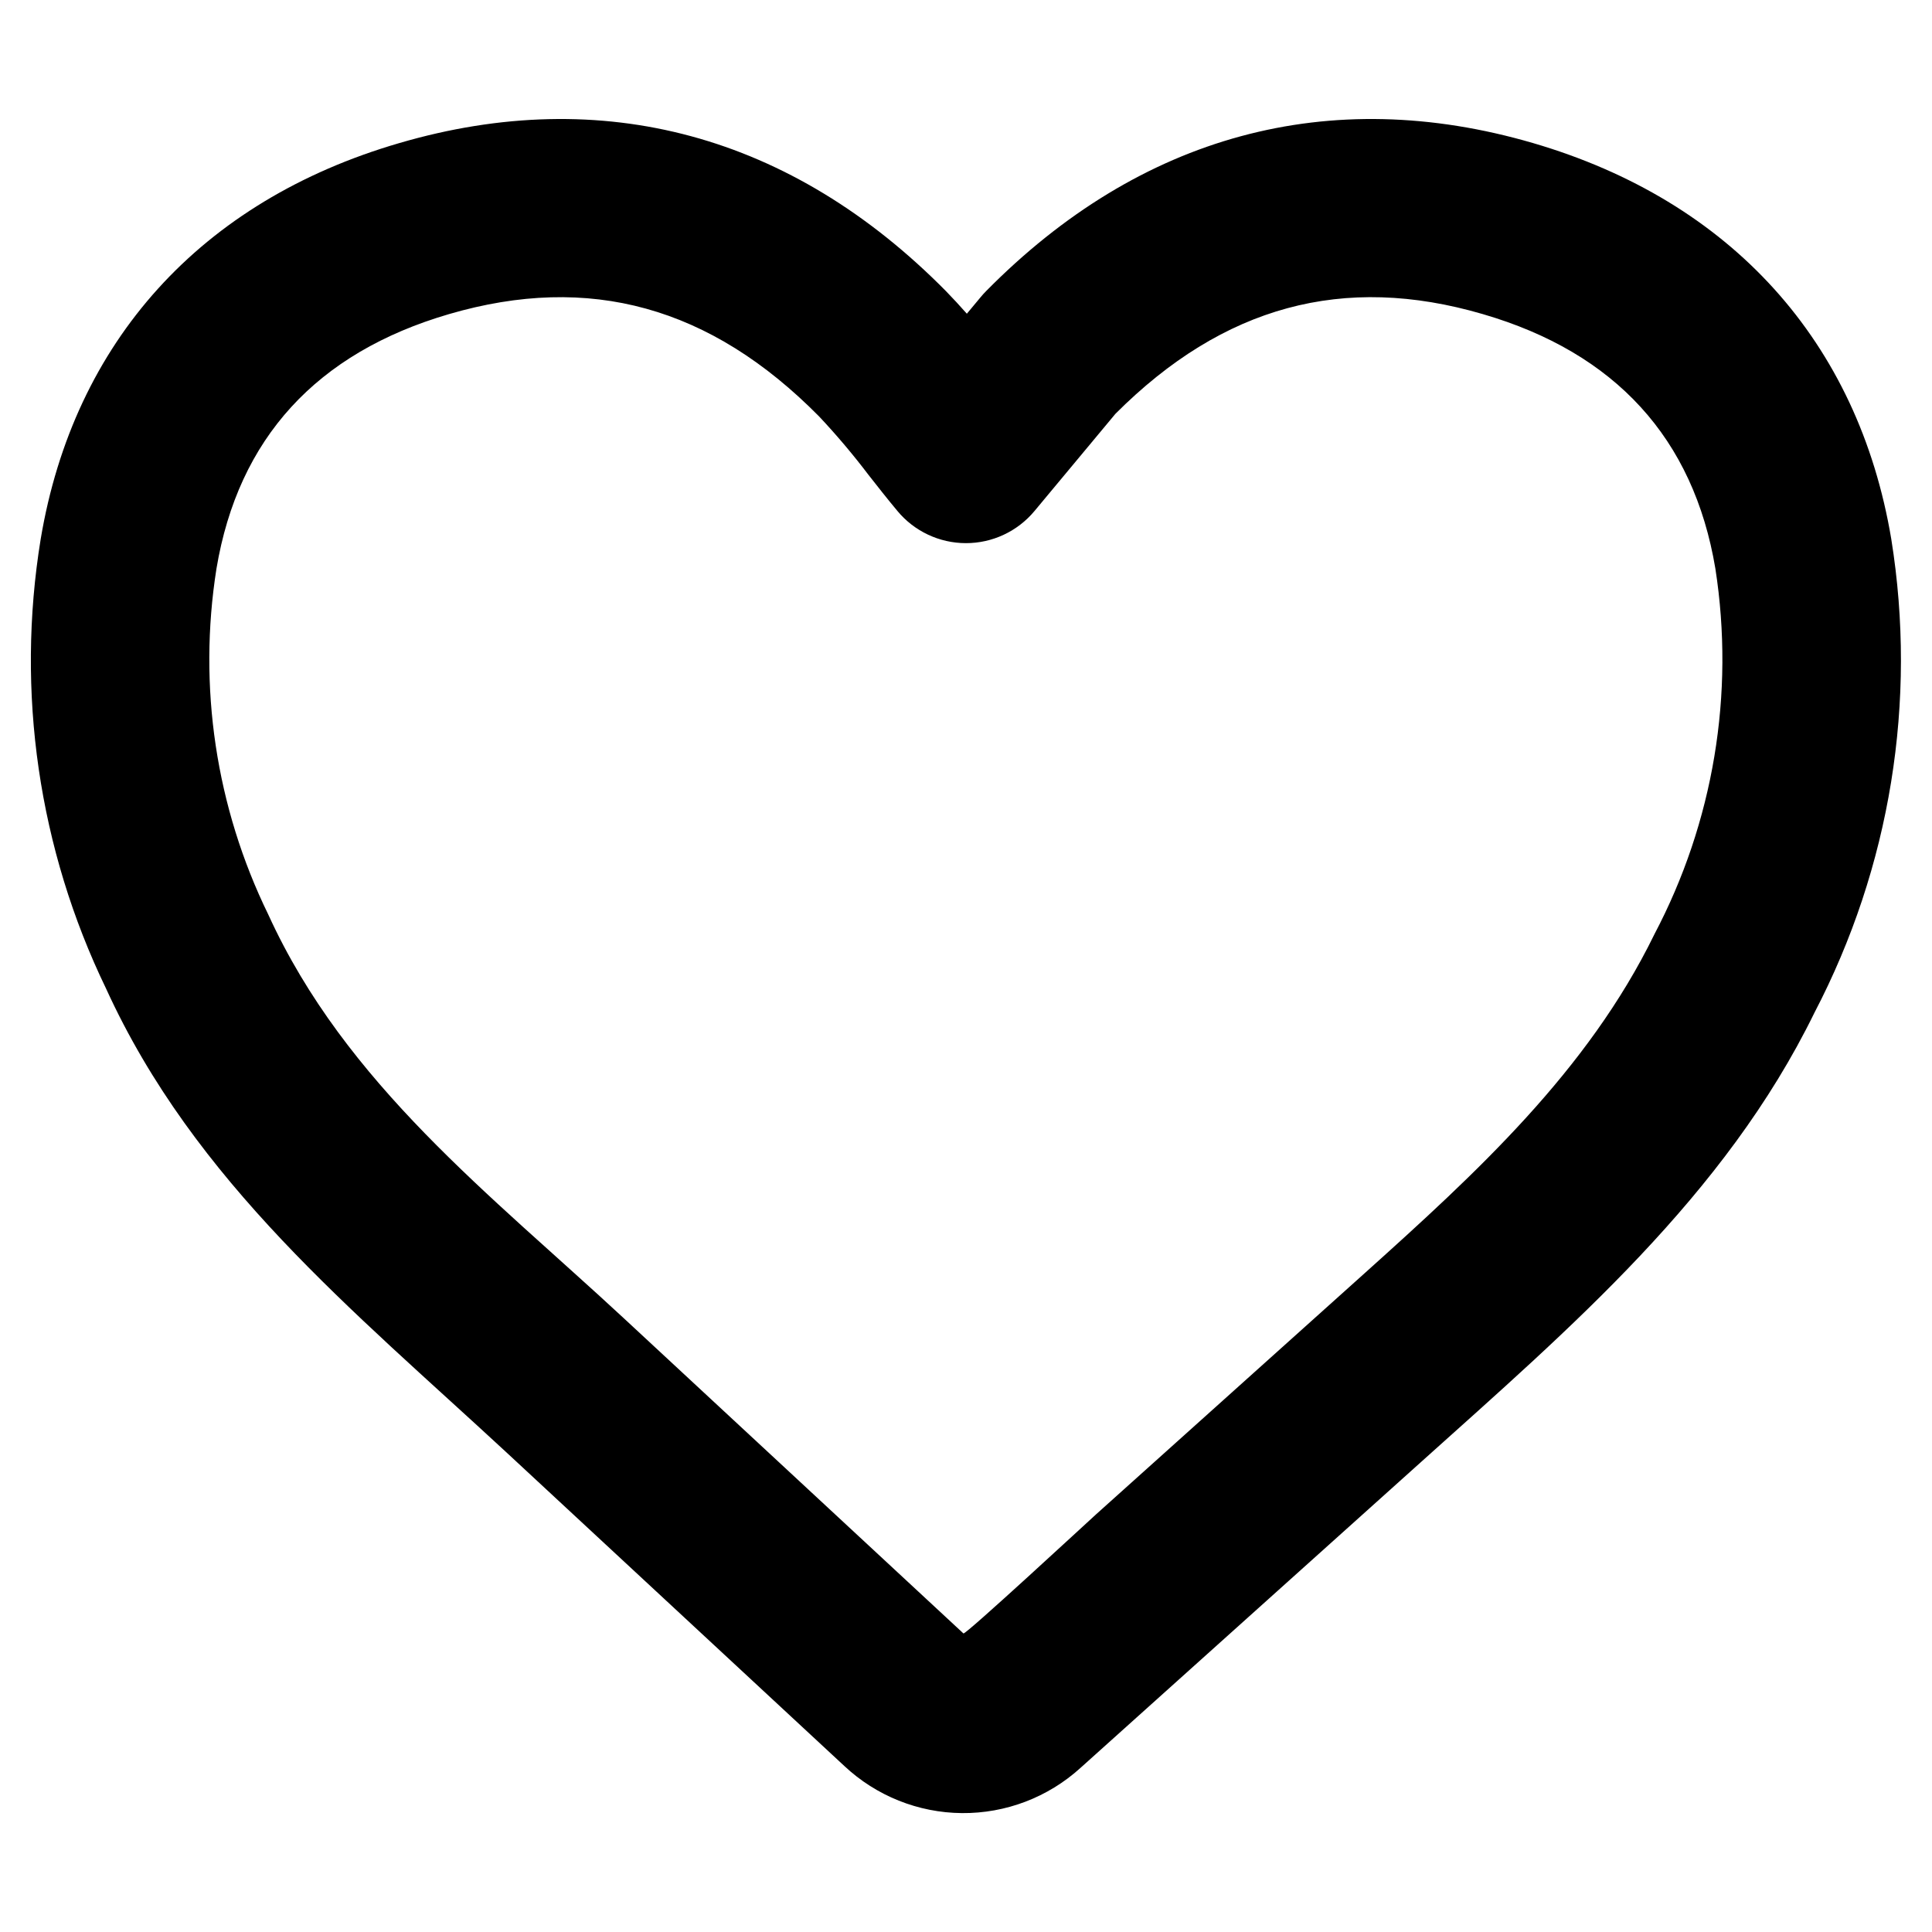 <?xml version="1.0" encoding="UTF-8"?>
<!-- Uploaded to: ICON Repo, www.iconrepo.com, Generator: ICON Repo Mixer Tools -->
<svg fill="#000000" width="800px" height="800px" version="1.1" viewBox="144 144 512 512" xmlns="http://www.w3.org/2000/svg">
 <path d="m645.21 286.87c-8.77-52.348-42.508-89.621-94.953-104.96-53.953-15.742-104.07-2.195-144.96 39.266-0.465 0.473-0.914 0.969-1.34 1.48l-3.731 4.481c-1.773-2.016-3.609-4-5.512-5.961-40.922-41.457-91.035-55.035-144.98-39.234-52.469 15.301-86.184 52.574-94.953 104.93-6.606 40.531-0.559 82.113 17.316 119.09 23.461 51.406 65.52 85.355 105.88 122.72l89.789 83.332c8.453 7.922 19.574 12.375 31.16 12.477 11.586 0.098 22.781-4.164 31.367-11.941l90.434-81.223c39.359-35.367 80.391-70.398 104.12-118.95 20.121-38.555 27.266-82.57 20.363-125.5zm-62.793 104.76c-17.688 36.211-47.23 63.242-76.723 89.742l-71.234 63.953c-2.008 1.812-34.637 32.008-35.141 31.551l-90-83.523c-35.273-32.738-73.746-62.078-94.227-107-13.883-28.422-18.676-60.434-13.723-91.676 5.769-34.48 26.504-57.168 61.613-67.434 37.262-10.887 69.316-2.008 98.094 27.121 4.648 4.945 9.031 10.137 13.133 15.547 2.441 3.102 4.938 6.297 7.574 9.445h-0.004c4.477 5.422 11.137 8.57 18.168 8.582 7.031 0.016 13.703-3.106 18.203-8.512l21.453-25.766c28.566-28.59 60.445-37.219 97.367-26.418 35.117 10.234 55.852 32.953 61.621 67.434 5.172 33.215-0.5 67.215-16.176 96.949z"/>
</svg>